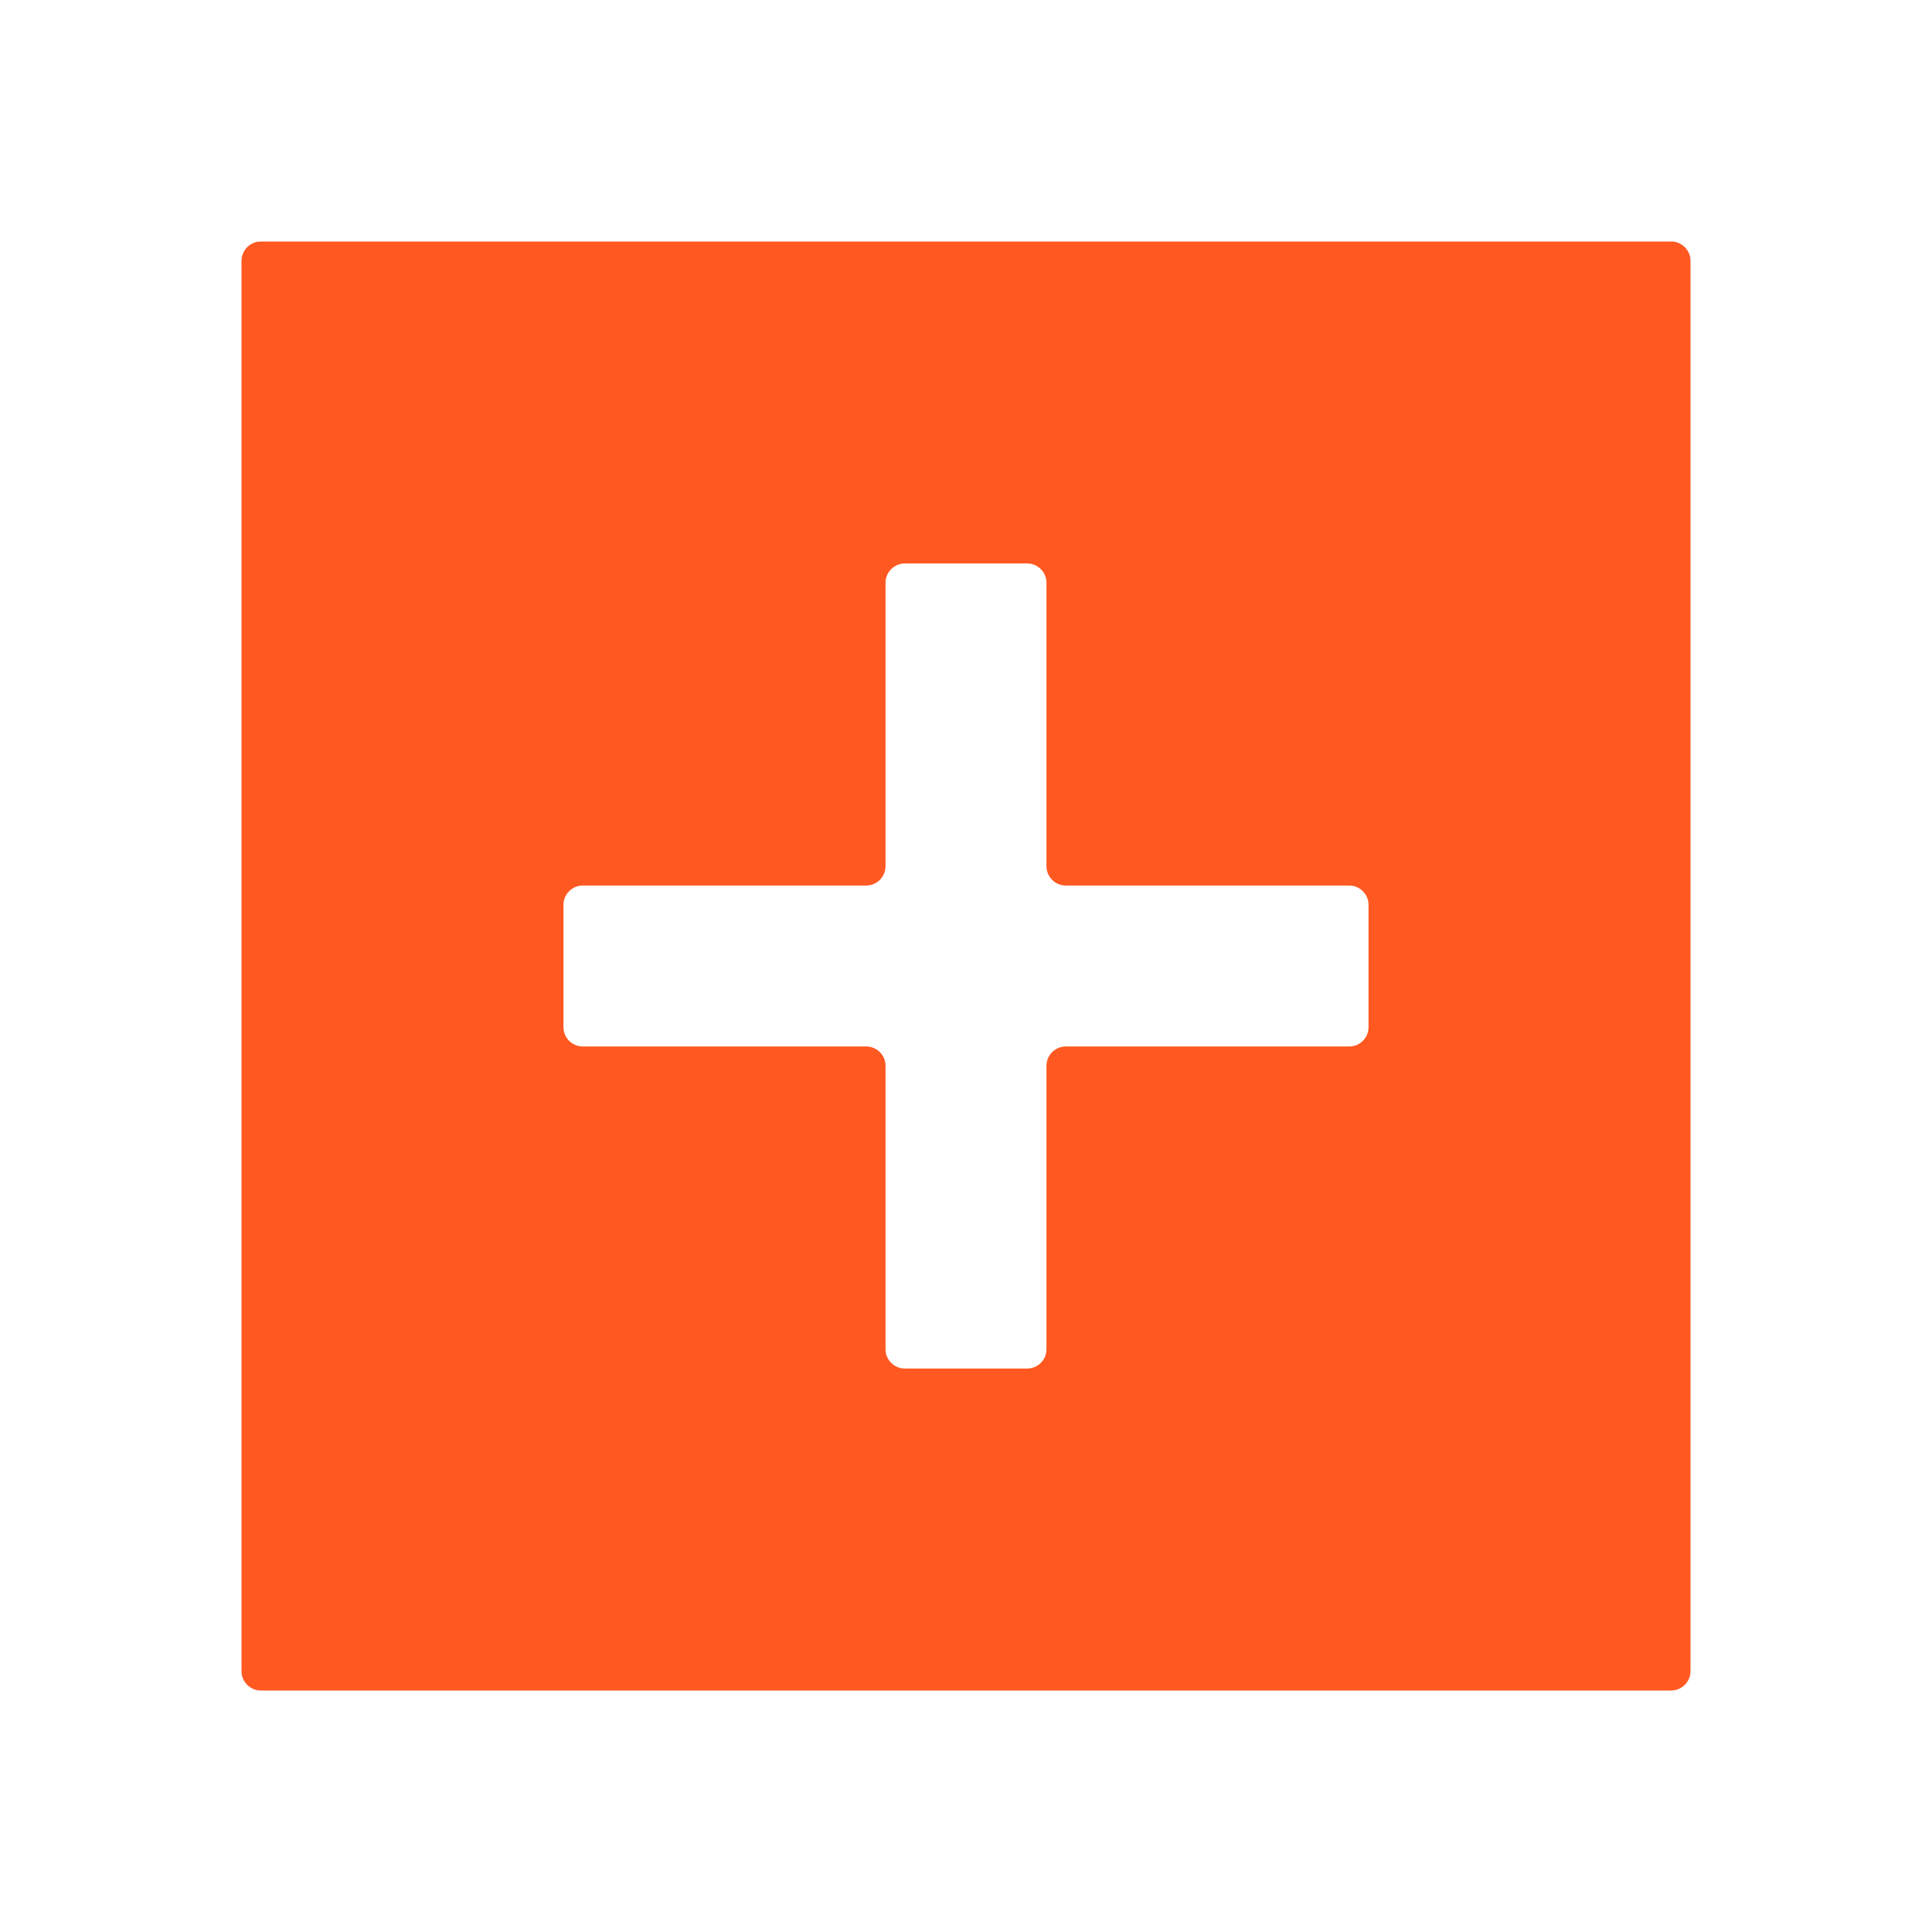 <svg width="20" height="20" viewBox="0 0 20 20" fill="none" xmlns="http://www.w3.org/2000/svg">
<g id="Icon/Fill/Plus/M">
<path id="Vector" d="M17.5 2.7C17.5 2.59 17.41 2.5 17.3 2.5H2.7C2.59 2.5 2.5 2.59 2.5 2.7V17.3C2.5 17.41 2.59 17.5 2.7 17.5H17.3C17.41 17.5 17.5 17.41 17.5 17.3V2.7ZM14.167 10.633C14.167 10.744 14.077 10.833 13.967 10.833H11.033C10.923 10.833 10.833 10.923 10.833 11.033V13.967C10.833 14.077 10.744 14.167 10.633 14.167H9.367C9.256 14.167 9.167 14.077 9.167 13.967V11.033C9.167 10.923 9.077 10.833 8.967 10.833H6.033C5.923 10.833 5.833 10.744 5.833 10.633V9.367C5.833 9.256 5.923 9.167 6.033 9.167H8.967C9.077 9.167 9.167 9.077 9.167 8.967V6.033C9.167 5.923 9.256 5.833 9.367 5.833H10.633C10.744 5.833 10.833 5.923 10.833 6.033V8.967C10.833 9.077 10.923 9.167 11.033 9.167H13.967C14.077 9.167 14.167 9.256 14.167 9.367V10.633Z" fill="#FF5921"/>
</g>
</svg>
